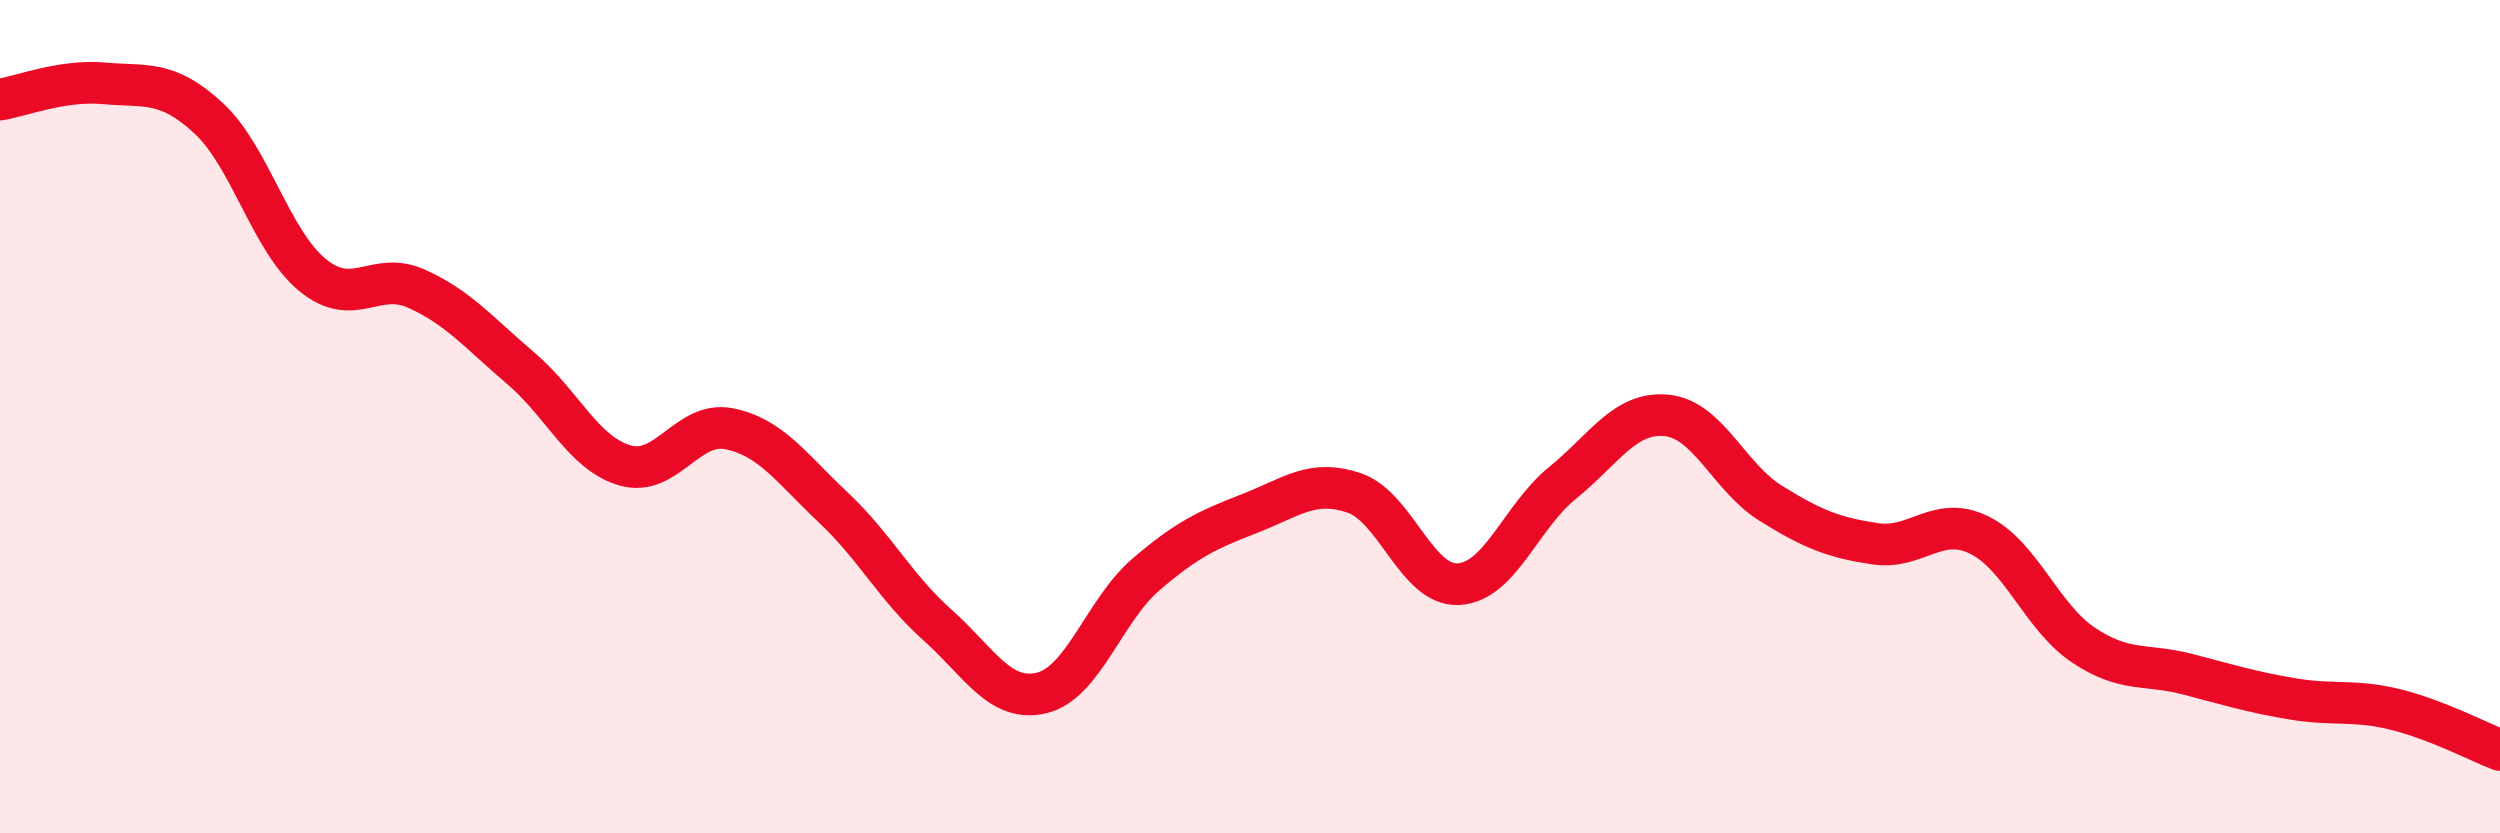 
    <svg width="60" height="20" viewBox="0 0 60 20" xmlns="http://www.w3.org/2000/svg">
      <path
        d="M 0,2.39 C 0.5,2.31 1.5,1.91 2.5,2 C 3.5,2.09 4,1.91 5,2.83 C 6,3.75 6.5,5.78 7.5,6.6 C 8.5,7.42 9,6.48 10,6.93 C 11,7.38 11.5,7.99 12.5,8.84 C 13.5,9.69 14,10.88 15,11.17 C 16,11.46 16.5,10.09 17.5,10.29 C 18.5,10.49 19,11.24 20,12.18 C 21,13.12 21.5,14.11 22.5,15 C 23.5,15.89 24,16.87 25,16.63 C 26,16.39 26.5,14.65 27.5,13.79 C 28.5,12.93 29,12.71 30,12.32 C 31,11.93 31.5,11.49 32.5,11.83 C 33.5,12.17 34,14.07 35,14.02 C 36,13.97 36.5,12.4 37.5,11.59 C 38.5,10.78 39,9.87 40,9.97 C 41,10.07 41.5,11.46 42.5,12.08 C 43.5,12.7 44,12.9 45,13.05 C 46,13.2 46.5,12.35 47.5,12.84 C 48.5,13.33 49,14.81 50,15.48 C 51,16.15 51.5,15.92 52.5,16.18 C 53.5,16.44 54,16.6 55,16.77 C 56,16.94 56.5,16.78 57.5,17.03 C 58.5,17.28 59.5,17.81 60,18L60 20L0 20Z"
        fill="#EB0A25"
        opacity="0.1"
        stroke-linecap="round"
        stroke-linejoin="round"
      />
      <path
        d="M 0,2.39 C 0.5,2.31 1.5,1.91 2.5,2 C 3.5,2.09 4,1.91 5,2.83 C 6,3.75 6.5,5.78 7.5,6.6 C 8.5,7.42 9,6.48 10,6.93 C 11,7.38 11.5,7.99 12.5,8.84 C 13.5,9.69 14,10.88 15,11.17 C 16,11.46 16.5,10.09 17.5,10.29 C 18.5,10.49 19,11.24 20,12.18 C 21,13.12 21.5,14.11 22.5,15 C 23.5,15.89 24,16.87 25,16.63 C 26,16.39 26.5,14.65 27.5,13.79 C 28.5,12.93 29,12.71 30,12.32 C 31,11.93 31.5,11.49 32.5,11.83 C 33.5,12.17 34,14.07 35,14.02 C 36,13.97 36.5,12.4 37.5,11.59 C 38.5,10.78 39,9.87 40,9.97 C 41,10.07 41.5,11.46 42.5,12.08 C 43.5,12.7 44,12.9 45,13.05 C 46,13.2 46.5,12.35 47.5,12.84 C 48.5,13.33 49,14.81 50,15.48 C 51,16.15 51.5,15.92 52.5,16.18 C 53.5,16.44 54,16.6 55,16.77 C 56,16.94 56.5,16.78 57.5,17.03 C 58.5,17.28 59.5,17.81 60,18"
        stroke="#EB0A25"
        stroke-width="1"
        fill="none"
        stroke-linecap="round"
        stroke-linejoin="round"
      />
    </svg>
  